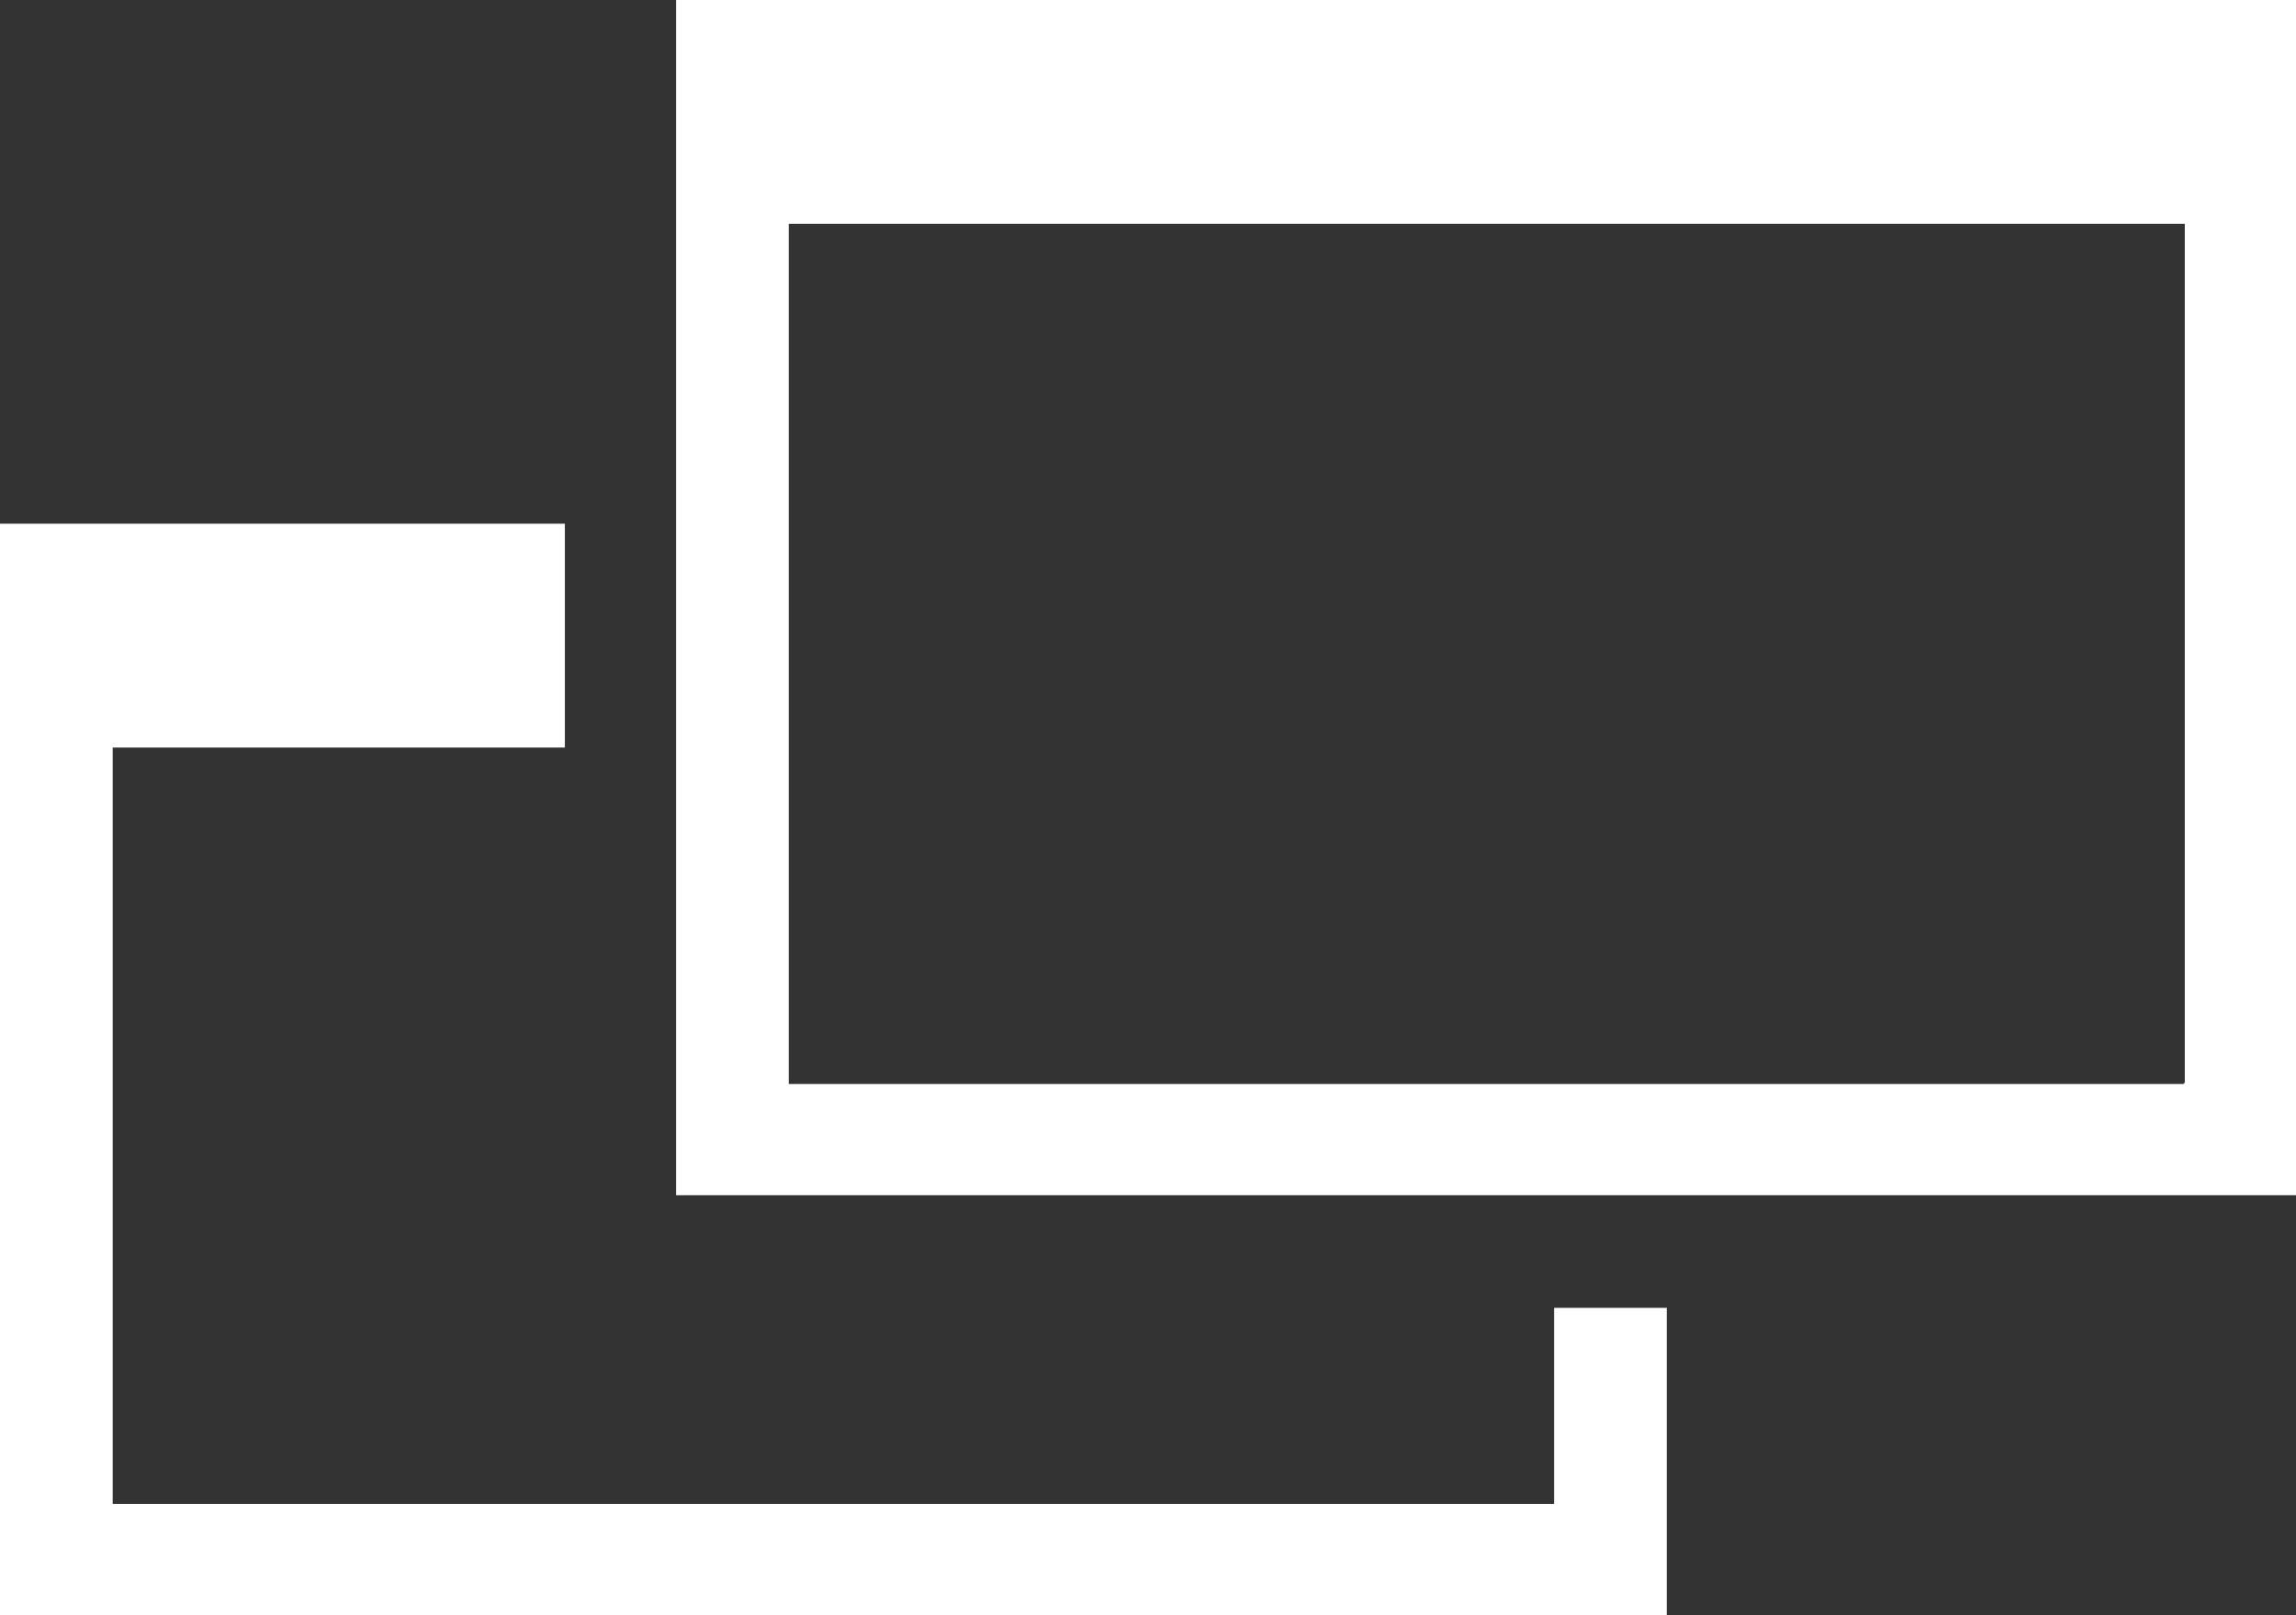 <?xml version="1.0" encoding="UTF-8"?>
<svg id="_レイヤー_2" data-name="レイヤー 2" xmlns="http://www.w3.org/2000/svg" viewBox="0 0 15.69 11.04">
  <rect x="0" y="0" width="15.69" height="11.04" fill="#333333" stroke="none"/>
  <defs>
    <style>
      .cls-1 {
        fill: #fff;
        fill-rule: evenodd;
      }
    </style>
  </defs>
  <g id="_レイヤー_2-2" data-name="レイヤー 2">
    <path class="cls-1" d="M10.62,8.94v1.34H.77v-5.17h3.09v-1.53H0v7.47h11.39v-2.11h-.77ZM14.92,7.41H5.39V1.53h9.54v5.87ZM4.62,0v8.17h11.07V0H4.62Z"/>
  </g>
</svg>